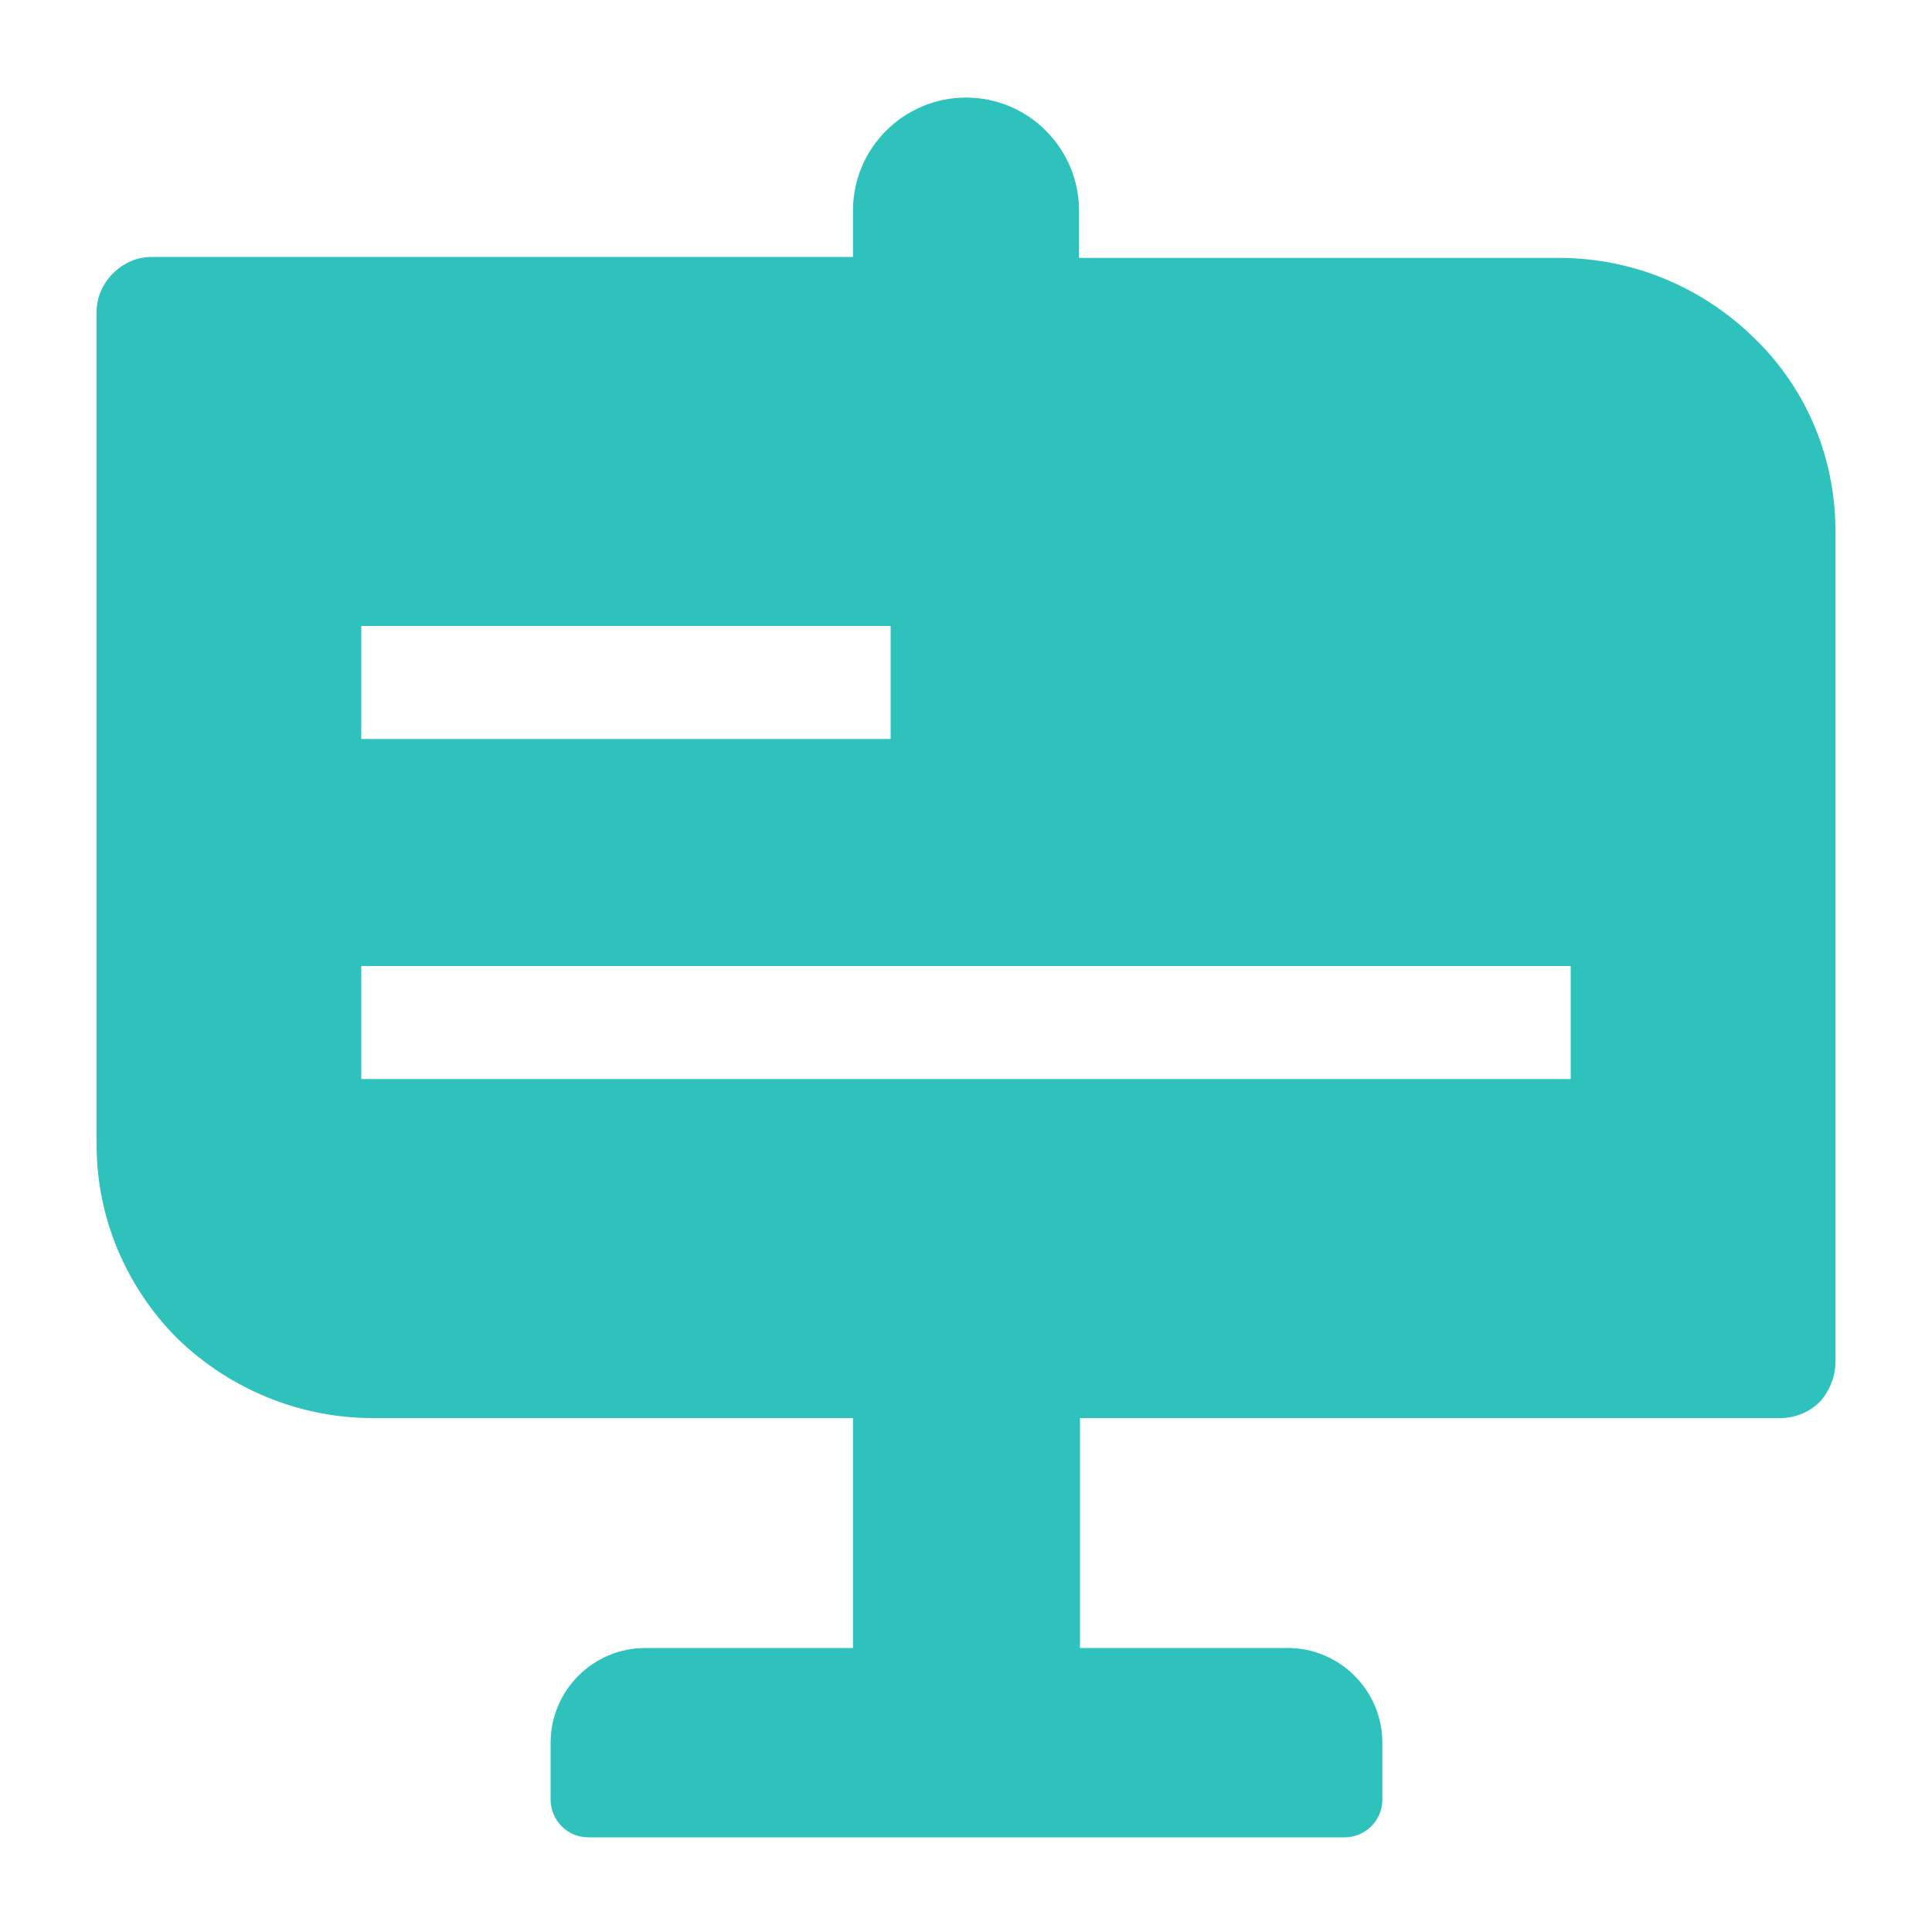 <?xml version="1.0" standalone="no"?><!DOCTYPE svg PUBLIC "-//W3C//DTD SVG 1.1//EN" "http://www.w3.org/Graphics/SVG/1.1/DTD/svg11.dtd"><svg class="icon" width="53px" height="53.00px" viewBox="0 0 1024 1024" version="1.1" xmlns="http://www.w3.org/2000/svg"><path fill="#2fc2bd" d="M452.096 136.704v-25.088c0-33.28 27.136-59.904 59.904-59.904 33.28 0 59.904 27.136 59.904 59.904v25.088h254.464c38.912 0 75.776 15.36 103.424 42.496 27.648 26.624 43.008 63.488 43.008 101.888V721.92c0 7.68-3.072 15.36-8.192 20.992-5.632 5.632-13.312 8.704-20.992 8.704h-371.2v121.856h110.08c27.648 0 50.176 22.528 50.176 50.176v30.208c0 11.264-9.216 19.968-19.968 19.968H311.808c-11.264 0-19.968-9.216-19.968-19.968v-30.208c0-27.648 22.528-50.176 50.176-50.176h110.08v-121.856H197.632c-38.912 0-75.776-15.36-103.424-41.984C66.56 681.984 51.2 645.12 51.2 606.72V165.376c0-7.68 3.072-14.848 8.704-20.48s12.8-8.704 20.48-8.704h371.712zM191.488 331.776v59.904h280.576V331.776H191.488z m0 180.224v59.904h641.024V512H191.488z" /></svg>